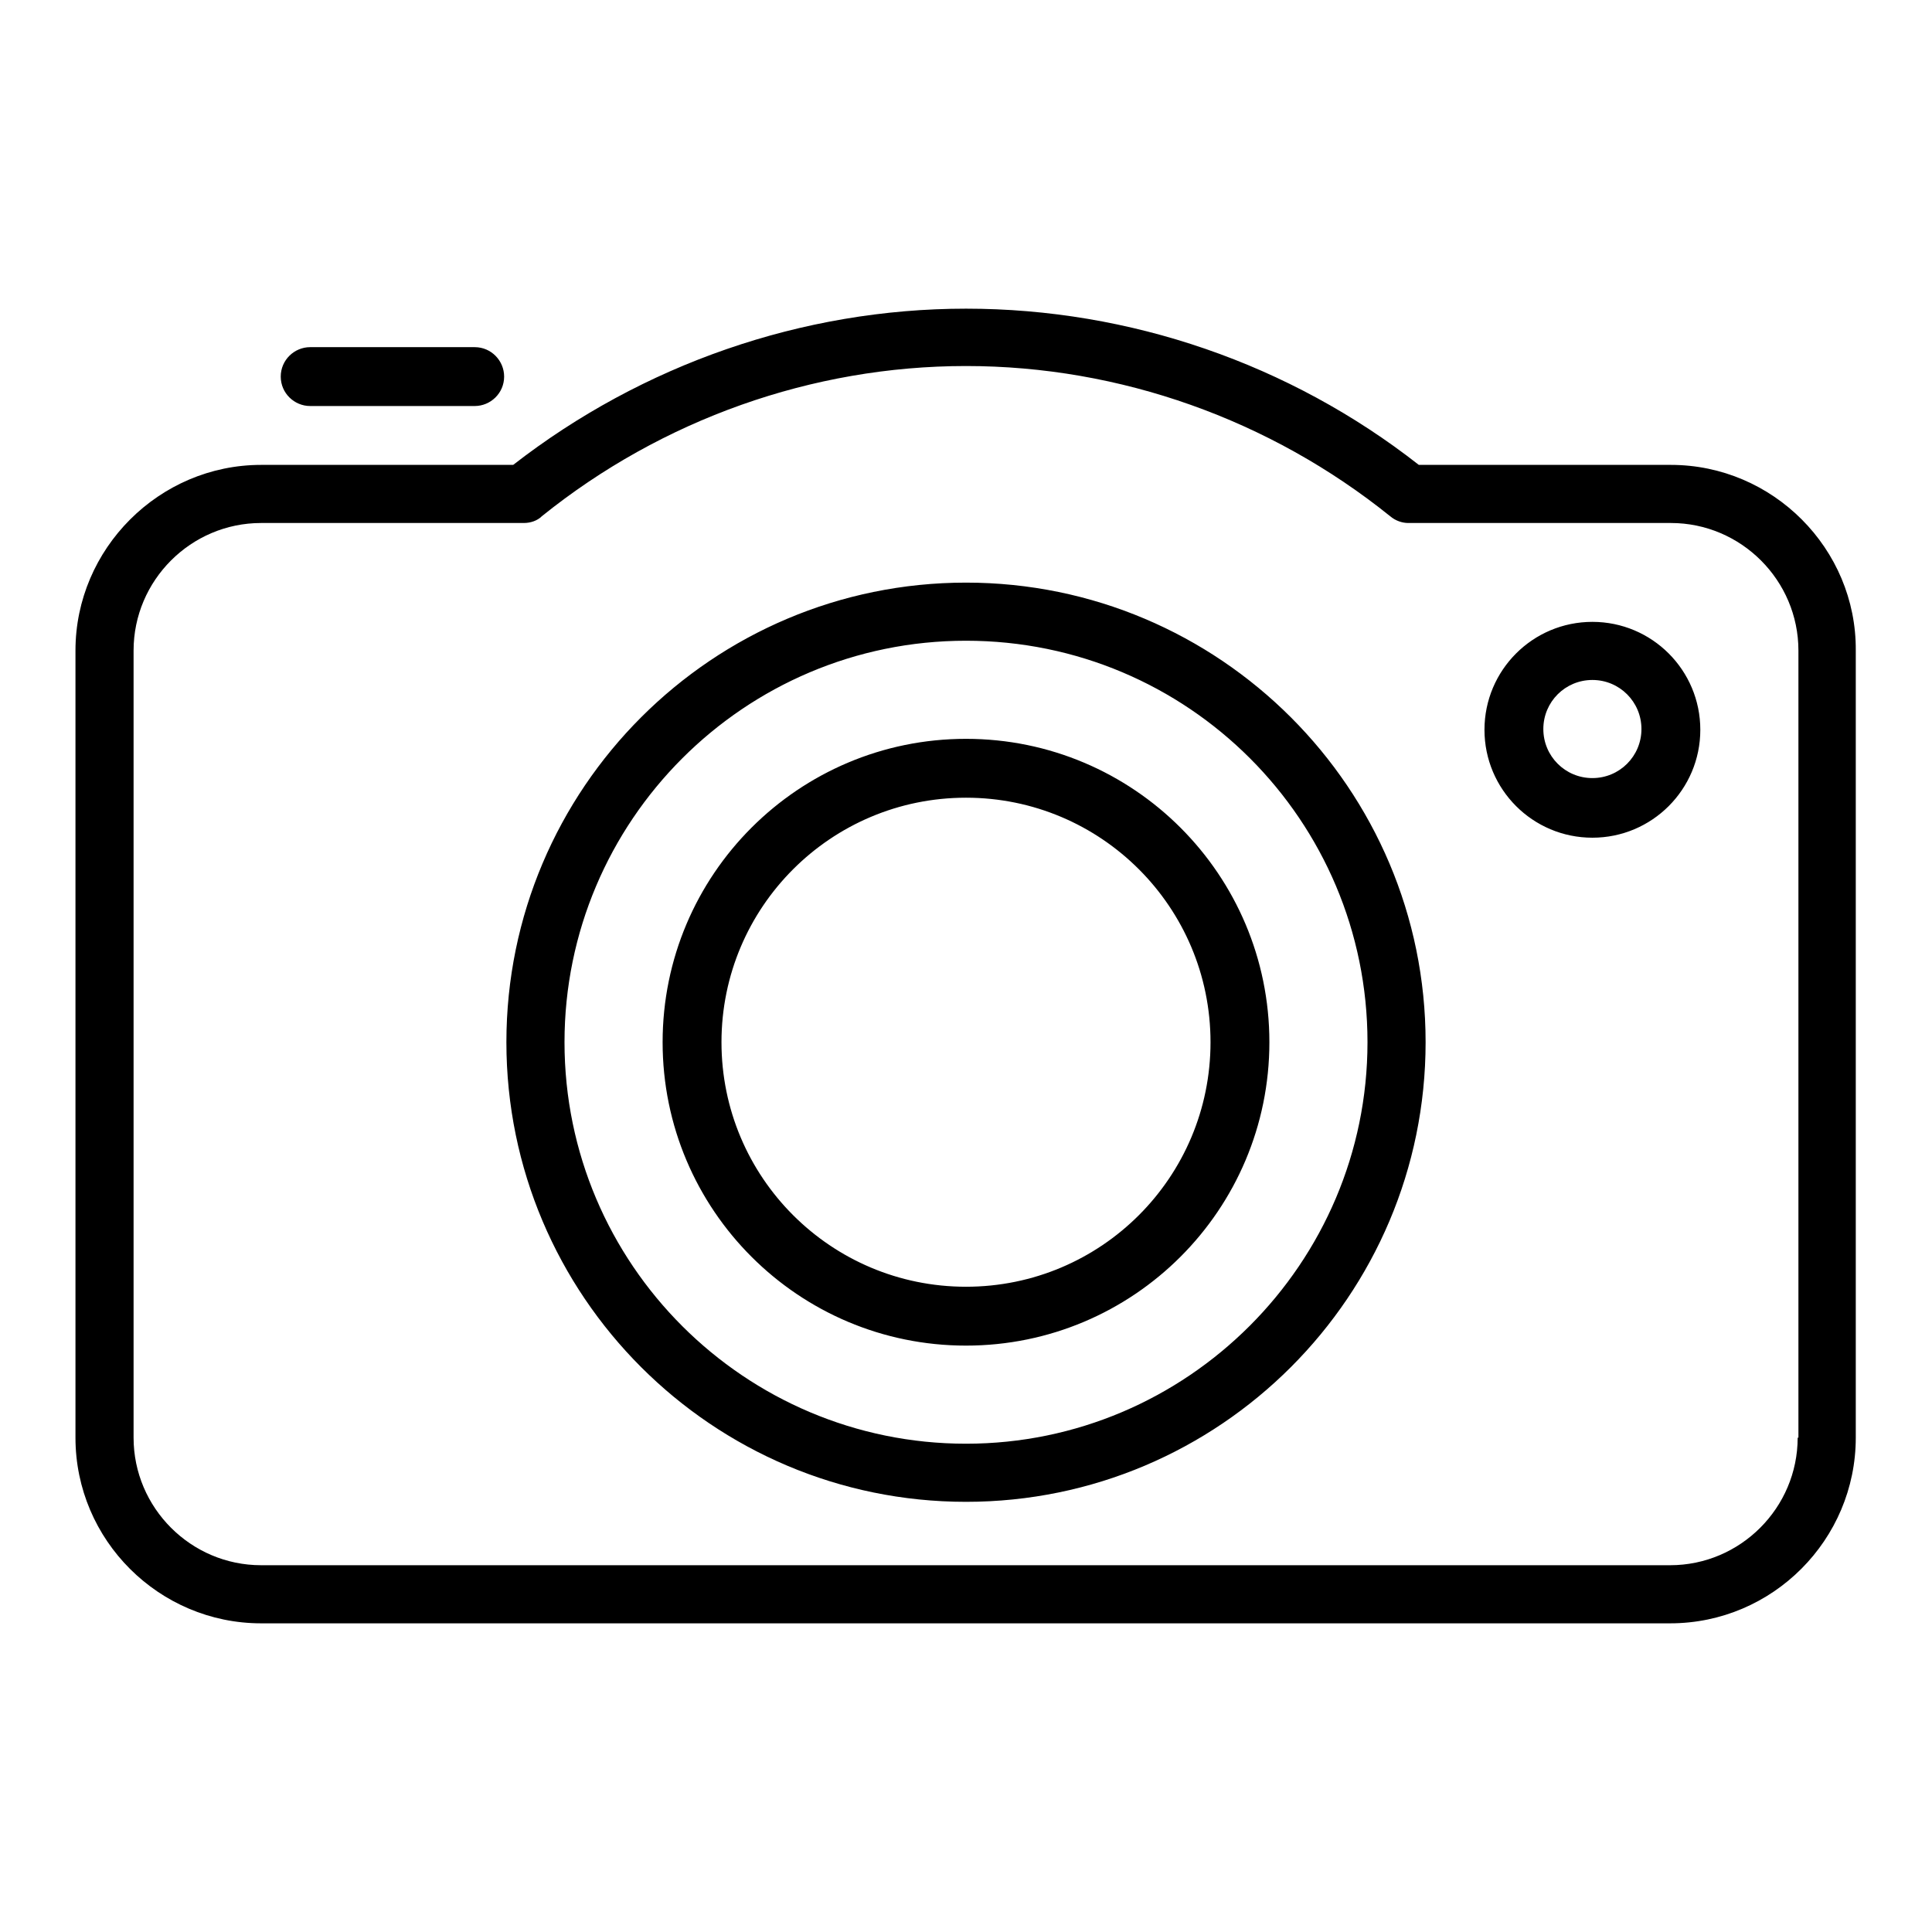 <?xml version="1.0" encoding="utf-8"?>
<!-- Svg Vector Icons : http://www.onlinewebfonts.com/icon -->
<!DOCTYPE svg PUBLIC "-//W3C//DTD SVG 1.1//EN" "http://www.w3.org/Graphics/SVG/1.1/DTD/svg11.dtd">
<svg version="1.1" xmlns="http://www.w3.org/2000/svg" xmlns:xlink="http://www.w3.org/1999/xlink" x="0px" y="0px" viewBox="0 0 256 256" enable-background="new 0 0 256 256" xml:space="preserve">
<g> <path fill="#000000" d="M221.4,61.6H188c-17.1-13.4-38.3-20.7-60-20.7s-42.9,7.4-60,20.7H34.6C21.1,61.6,10,72.7,10,86.2v104.3 c0,13.6,11.1,24.6,24.6,24.6h186.7c13.6,0,24.6-11.1,24.6-24.6V86.2C246,72.7,234.9,61.6,221.4,61.6z M238.2,190.5 c0,9.3-7.6,16.9-16.9,16.9H34.6c-9.3,0-16.9-7.6-16.9-16.9V86.2c0-9.3,7.6-16.9,16.9-16.9h34.8c0.9,0,1.8-0.3,2.4-0.9 c15.9-12.8,35.8-19.9,56.2-19.9s40.3,7.1,56.2,19.9c0.7,0.6,1.6,0.9,2.4,0.9h34.8c9.3,0,16.9,7.6,16.9,16.9V190.5z M128,77.2 c-33.6,0-60.9,27.3-60.9,60.9c0,33.6,27.3,60.9,60.9,60.9s60.9-27.3,60.9-60.9C188.9,104.5,161.6,77.2,128,77.2z M128,191.3 c-29.3,0-53.2-23.8-53.2-53.2c0-29.3,23.8-53.2,53.2-53.2s53.2,23.8,53.2,53.2C181.2,167.4,157.3,191.3,128,191.3z M128,97.9 c-22.2,0-40.2,18-40.2,40.2s18,40.2,40.2,40.2c22.2,0,40.2-18,40.2-40.2S150.2,97.9,128,97.9z M128,170.5 c-17.9,0-32.4-14.5-32.4-32.4c0-17.9,14.5-32.4,32.4-32.4c17.9,0,32.4,14.5,32.4,32.4C160.4,156,145.9,170.5,128,170.5z M41.1,53.8 h21.8c2.1,0,3.9-1.7,3.9-3.9c0-2.1-1.7-3.9-3.9-3.9H41.1c-2.1,0-3.9,1.7-3.9,3.9C37.2,52.1,39,53.8,41.1,53.8z M211,82.4 c-7.9,0-14.3,6.4-14.3,14.3s6.4,14.3,14.3,14.3c7.9,0,14.3-6.4,14.3-14.3S218.9,82.4,211,82.4z M211,103.1c-3.6,0-6.5-2.9-6.5-6.5 c0-3.6,2.9-6.5,6.5-6.5c3.6,0,6.5,2.9,6.5,6.5C217.5,100.2,214.6,103.1,211,103.1z"/></g>
</svg>